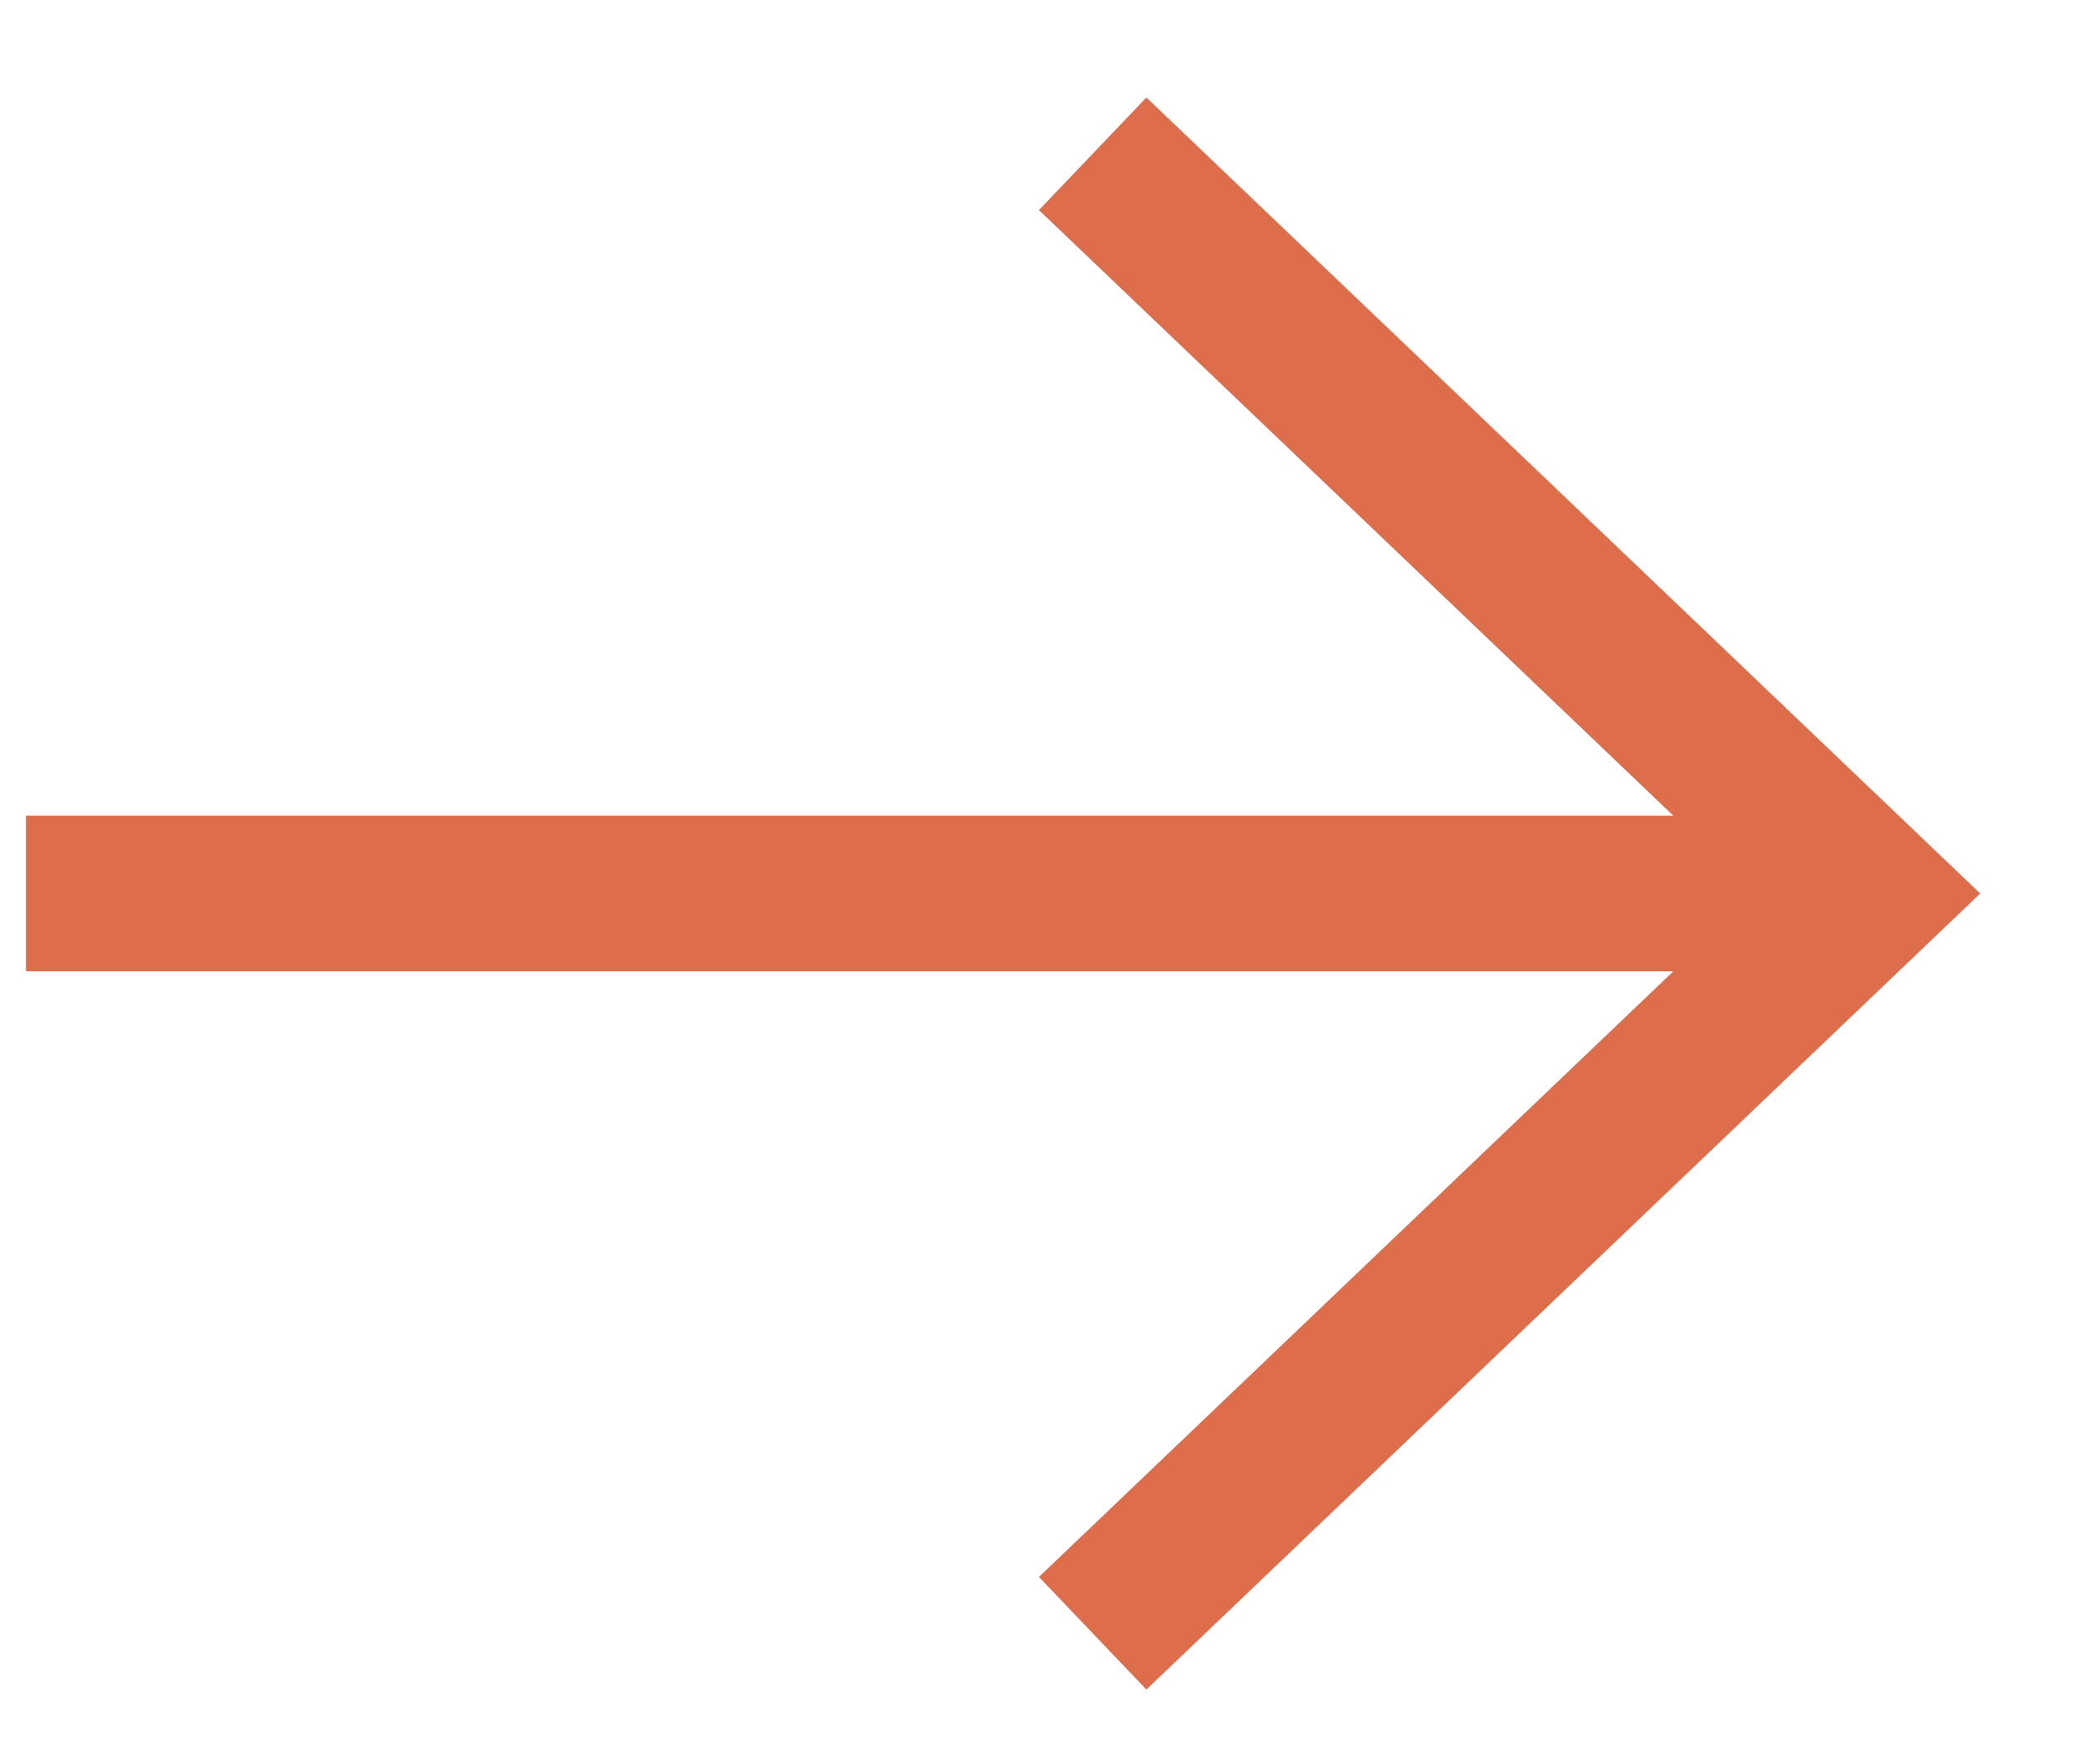 <?xml version="1.0" encoding="UTF-8"?> <svg xmlns="http://www.w3.org/2000/svg" width="20" height="17" viewBox="0 0 20 17" fill="none"><path d="M11.074 2L18 8.611L11.074 15.222" stroke="#DE6E4B" stroke-width="1.5" stroke-linecap="square"></path><path d="M17.37 8.611L1 8.611" stroke="#DE6E4B" stroke-width="1.5" stroke-linecap="square" stroke-linejoin="round"></path></svg> 